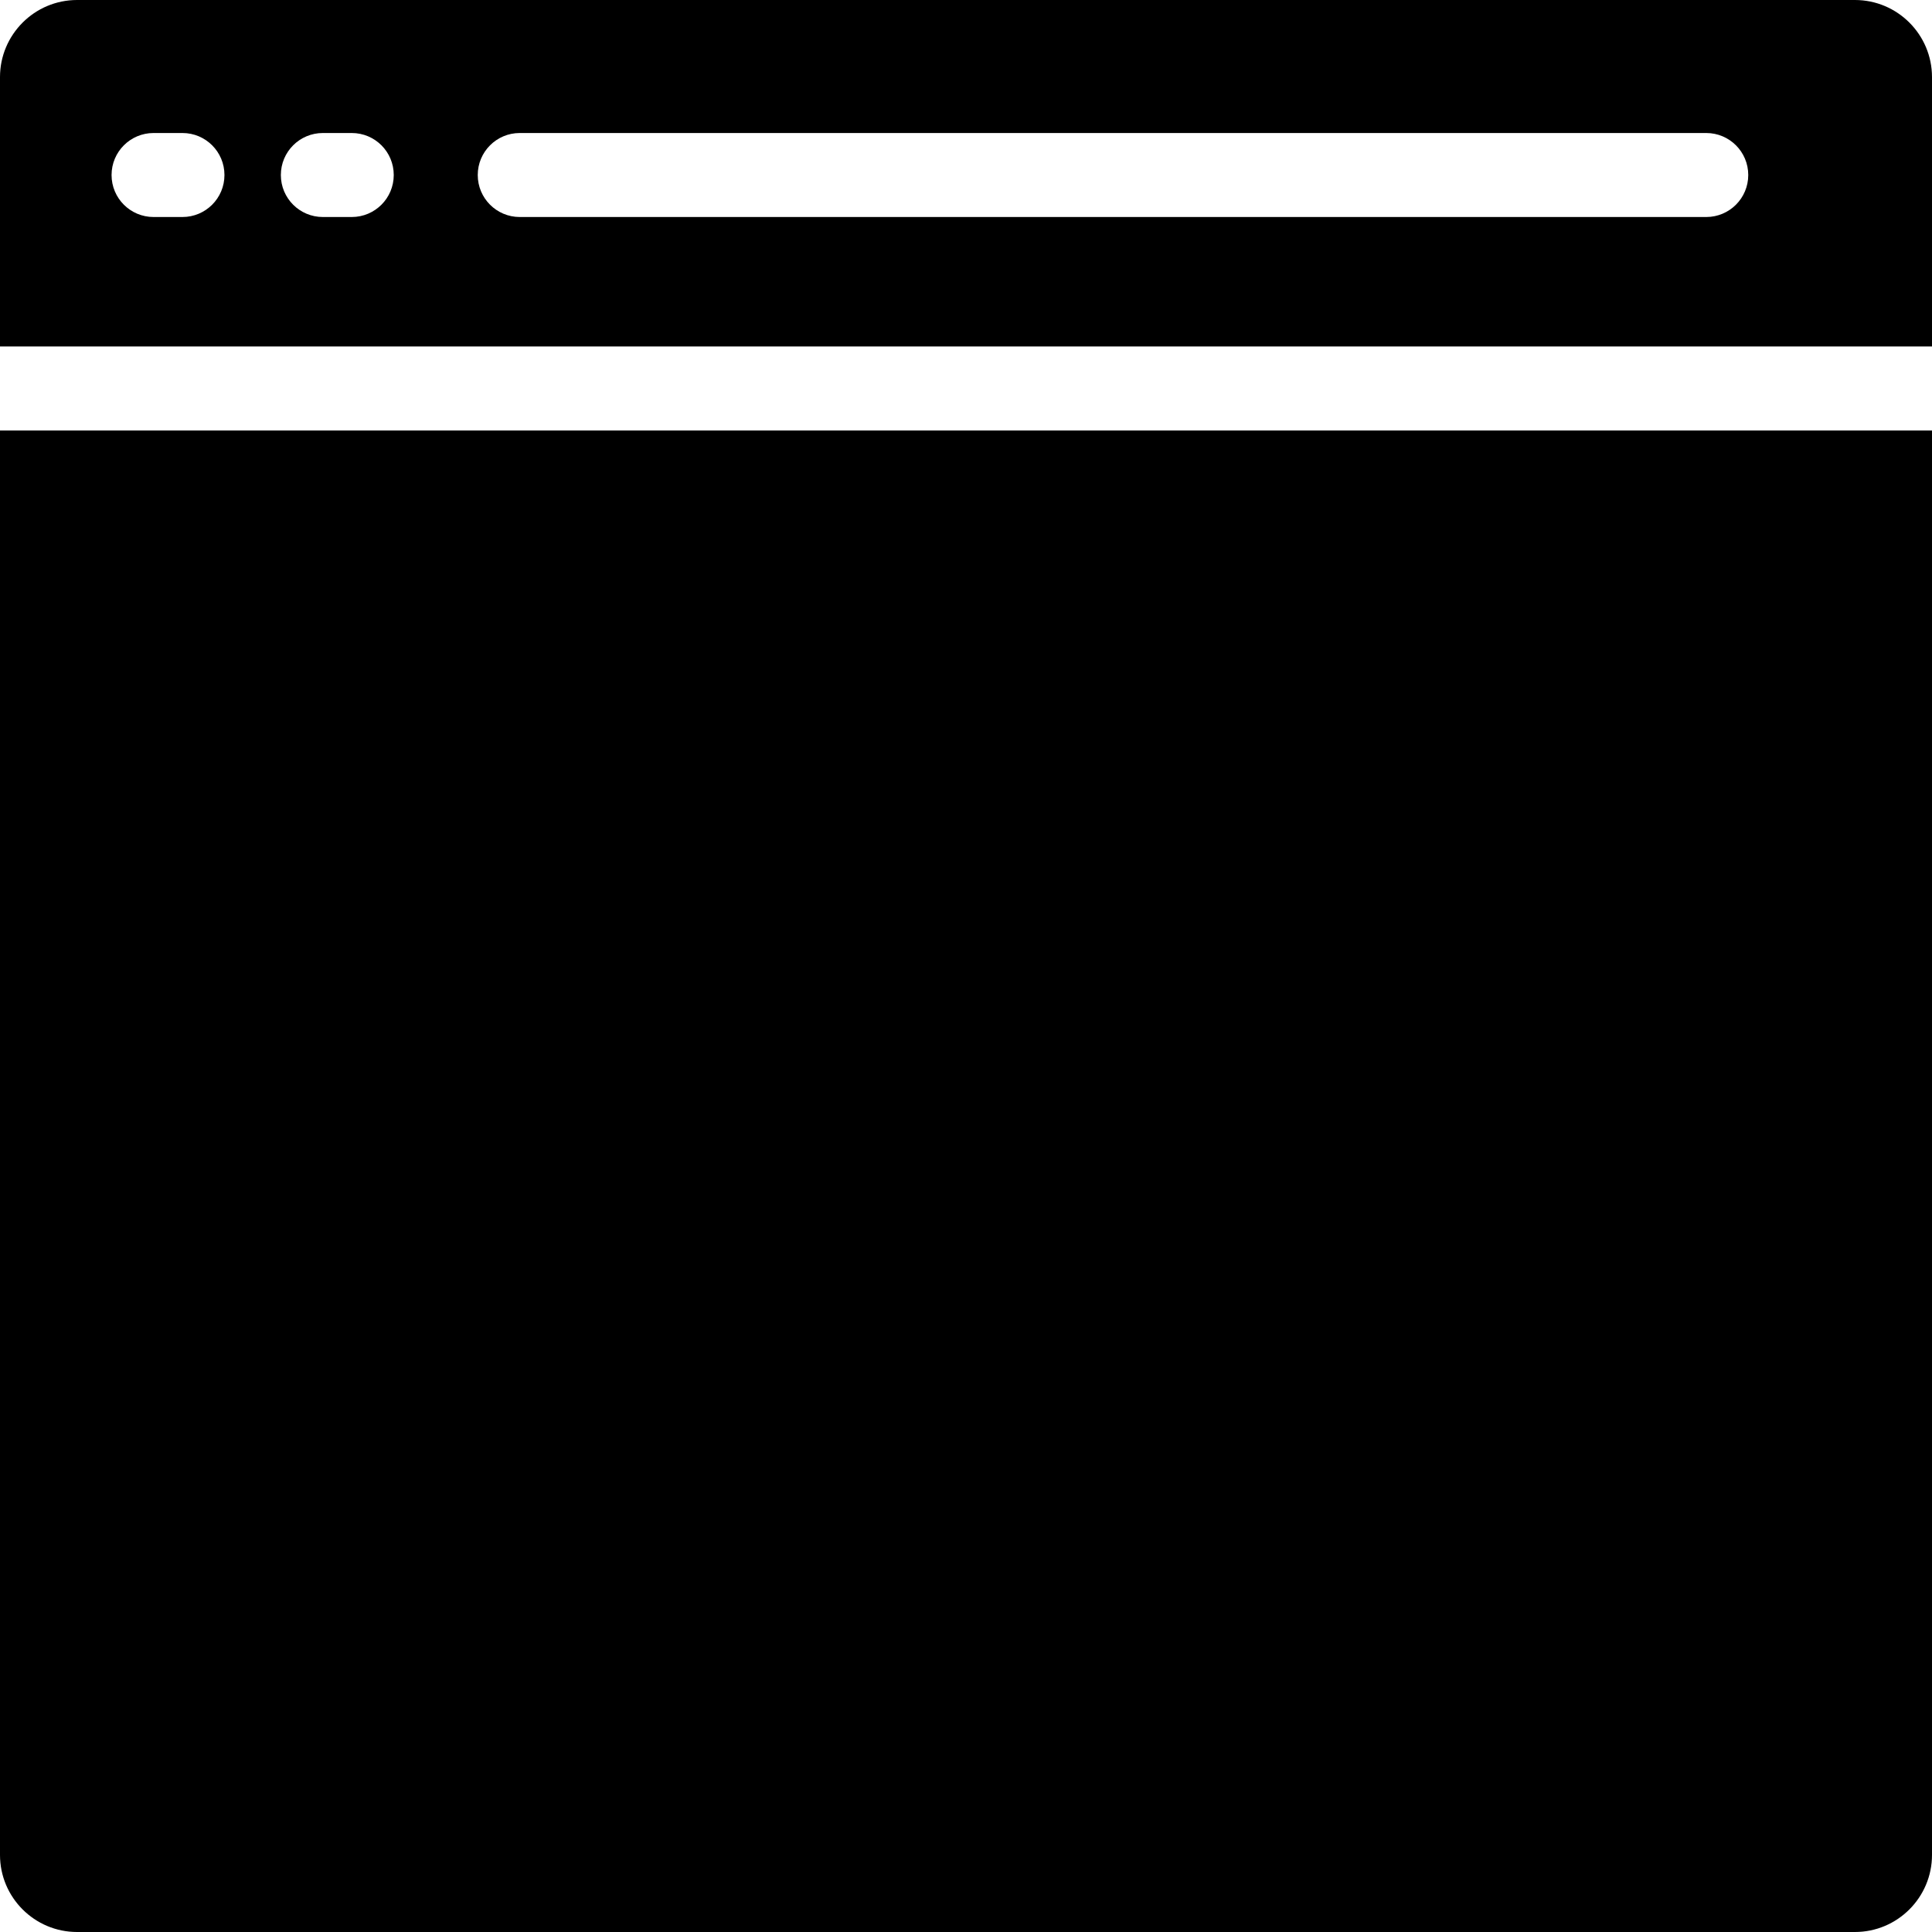 <?xml version="1.0" encoding="iso-8859-1"?>
<!-- Generator: Adobe Illustrator 16.0.0, SVG Export Plug-In . SVG Version: 6.00 Build 0)  -->
<!DOCTYPE svg PUBLIC "-//W3C//DTD SVG 1.1//EN" "http://www.w3.org/Graphics/SVG/1.1/DTD/svg11.dtd">
<svg version="1.1" id="Capa_1" xmlns="http://www.w3.org/2000/svg" xmlns:xlink="http://www.w3.org/1999/xlink" x="0px" y="0px"
	 width="282.85px" height="282.85px" viewBox="0 0 282.85 282.85" style="enable-background:new 0 0 282.85 282.85;"
	 xml:space="preserve">
<g>
	<g>
		<path d="M271.567,282.85H11.283C5.062,282.85,0,277.794,0,271.566V63.026h282.85v208.54
			C282.85,277.788,277.793,282.85,271.567,282.85z"/>
		<path d="M271.567,0H11.283C5.062,0,0,5.065,0,11.289v39.439h282.85V11.289C282.85,5.065,277.793,0,271.567,0z M26.712,31.771
			h-4.23c-3.401,0-6.149-2.75-6.149-6.149c0-3.396,2.748-6.149,6.149-6.149h4.23c3.398,0,6.149,2.753,6.149,6.149
			C32.861,29.016,30.111,31.771,26.712,31.771z M51.497,31.771h-4.23c-3.399,0-6.149-2.75-6.149-6.149
			c0-3.396,2.75-6.149,6.149-6.149h4.23c3.402,0,6.149,2.753,6.149,6.149C57.646,29.016,54.899,31.771,51.497,31.771z
			 M249.799,31.771H76.093c-3.399,0-6.149-2.75-6.149-6.149c0-3.396,2.75-6.149,6.149-6.149h173.707
			c3.398,0,6.149,2.753,6.149,6.149C255.949,29.016,253.198,31.771,249.799,31.771z"/>
	</g>
</g>
<g>
</g>
<g>
</g>
<g>
</g>
<g>
</g>
<g>
</g>
<g>
</g>
<g>
</g>
<g>
</g>
<g>
</g>
<g>
</g>
<g>
</g>
<g>
</g>
<g>
</g>
<g>
</g>
<g>
</g>
</svg>

